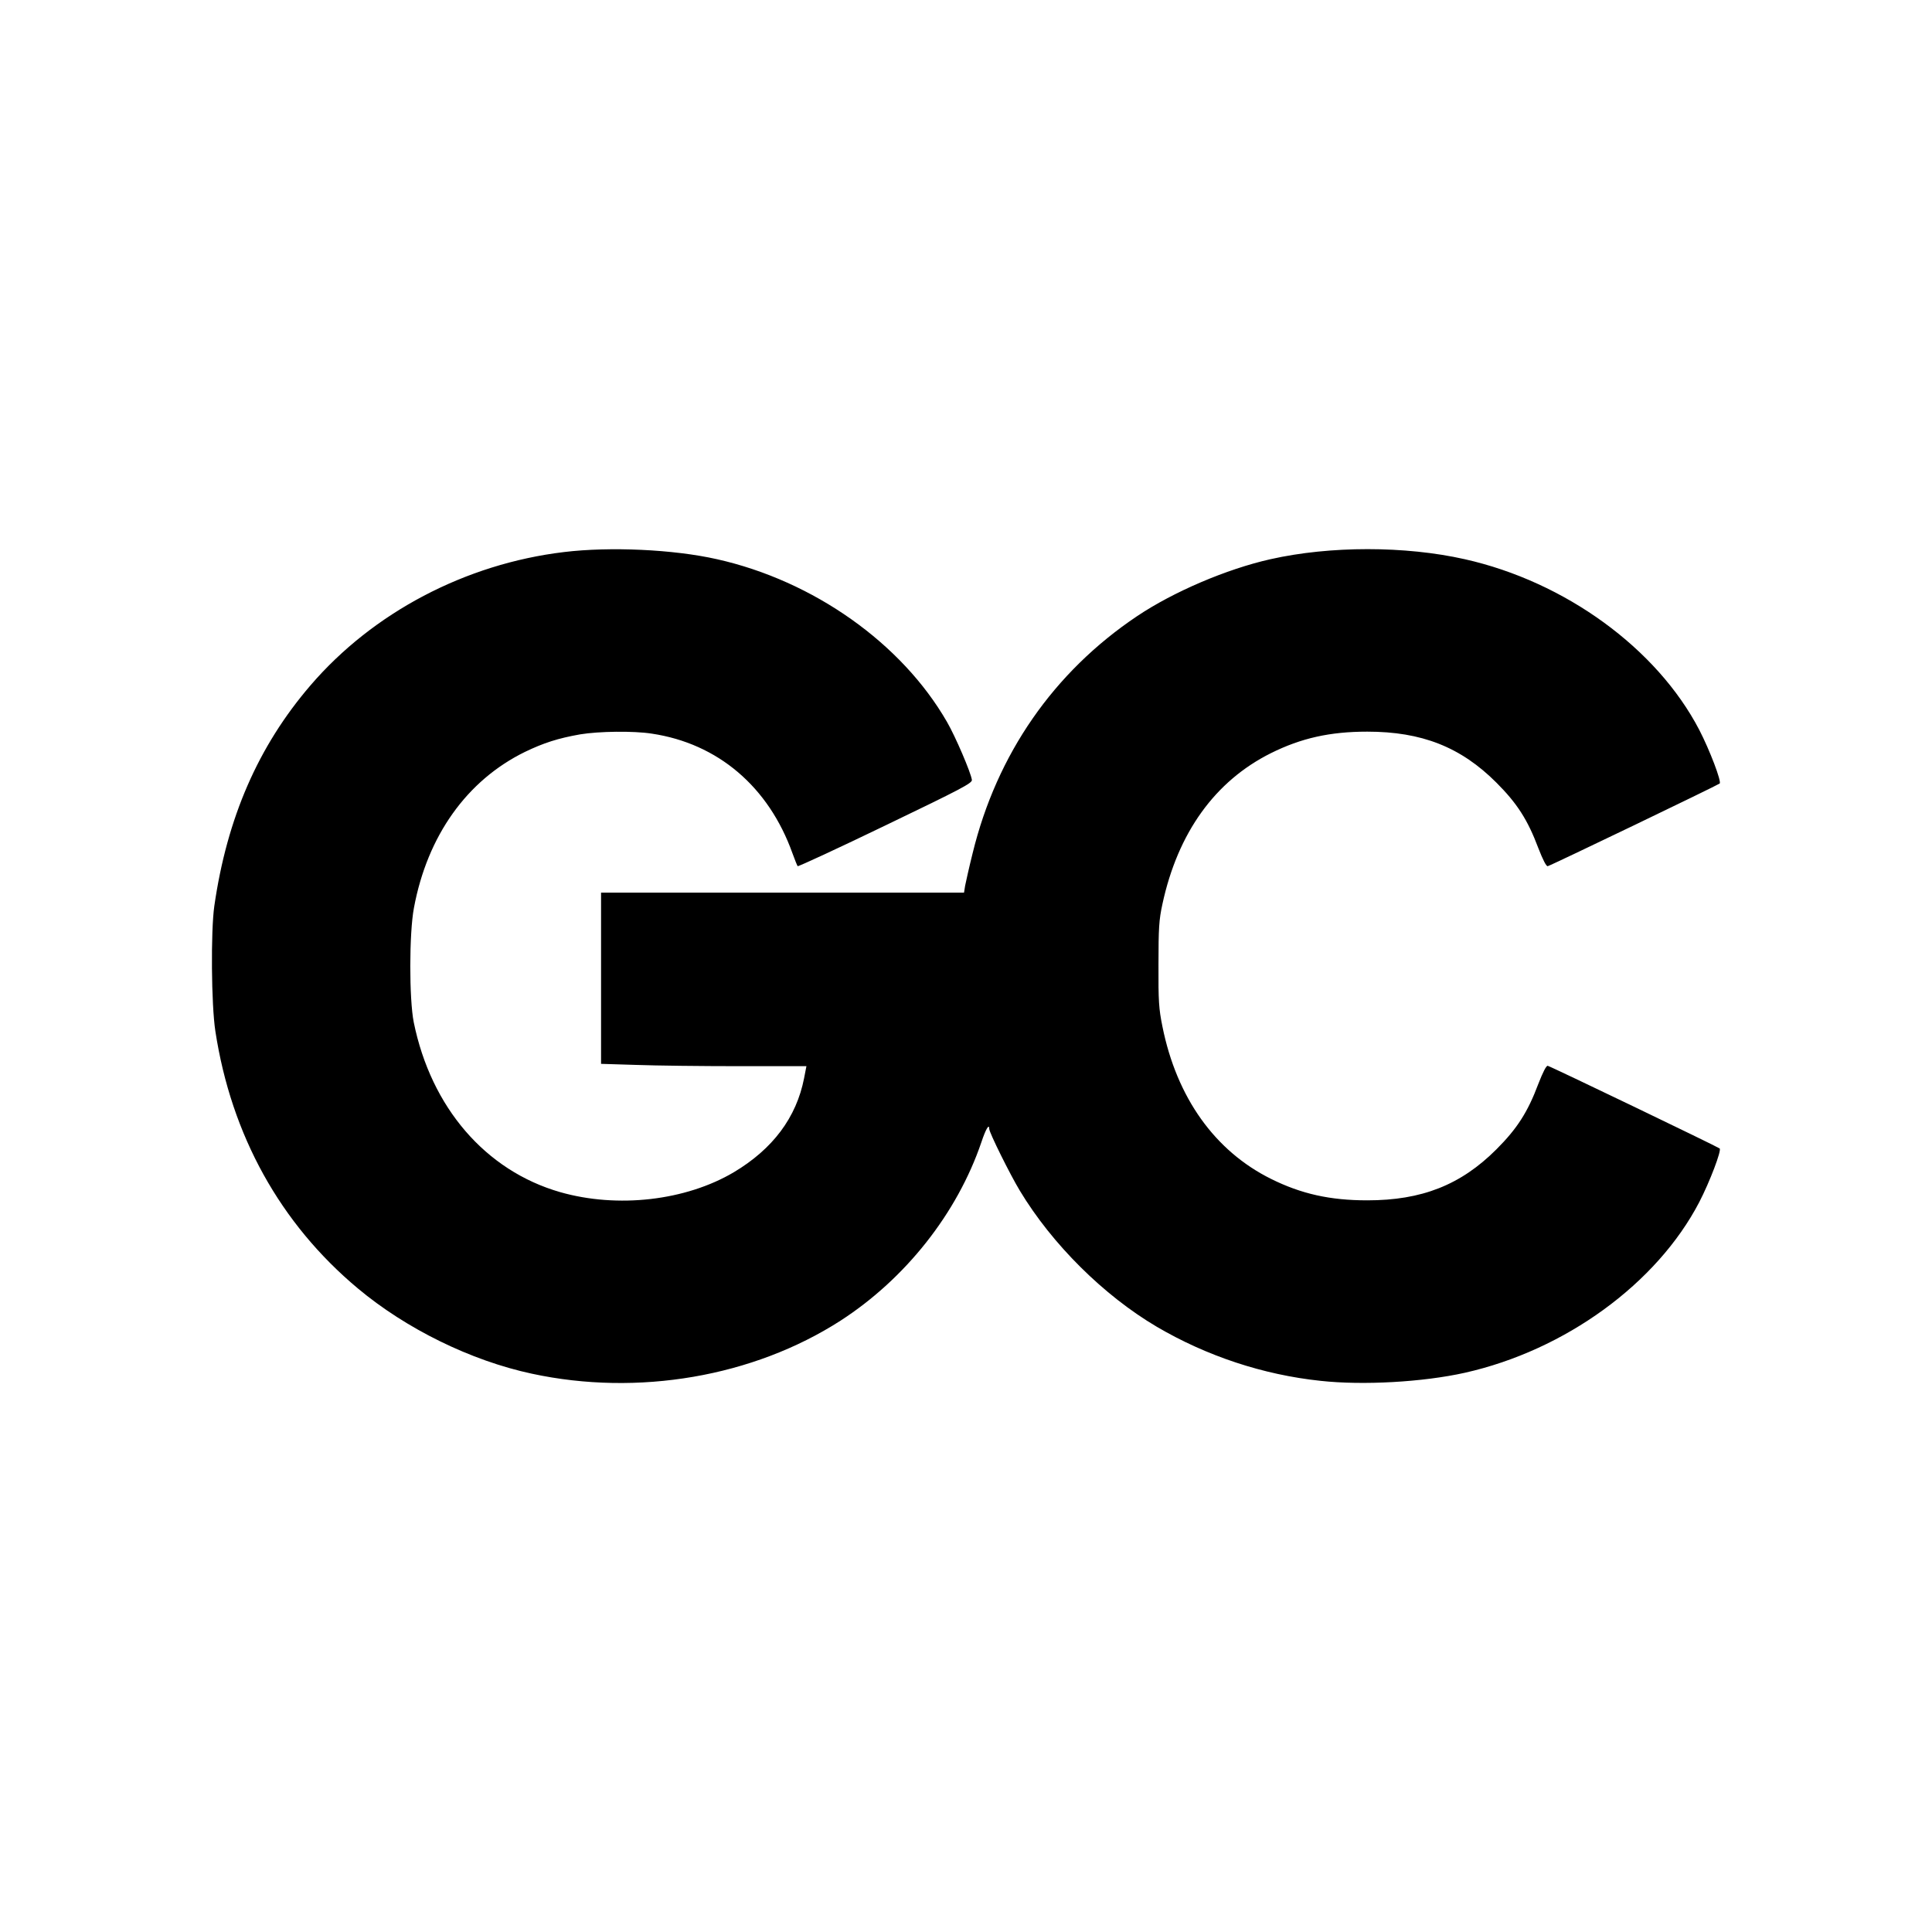 <?xml version="1.0" standalone="no"?>
<!DOCTYPE svg PUBLIC "-//W3C//DTD SVG 20010904//EN"
 "http://www.w3.org/TR/2001/REC-SVG-20010904/DTD/svg10.dtd">
<svg version="1.0" xmlns="http://www.w3.org/2000/svg"
 width="1080pt" height="1080pt" viewBox="0 0 1080 1080"
 preserveAspectRatio="xMidYMid meet">
<g transform="translate(0,1080) scale(0.1,-0.1)"
fill="#000000" stroke="none">
<path d="M3153 7714 c-551 -66 -1068 -338 -1418 -746 -292 -340 -466 -740
-537 -1233 -20 -141 -17 -552 6 -700 89 -581 363 -1075 796 -1437 270 -226
632 -404 973 -477 594 -128 1238 -17 1725 296 364 235 653 601 788 998 25 75
44 106 44 74 0 -20 117 -256 171 -345 180 -299 469 -586 766 -761 278 -163
593 -268 915 -302 237 -26 573 -7 806 45 562 126 1074 499 1311 954 58 112
126 290 114 300 -10 9 -943 458 -961 462 -8 2 -27 -35 -53 -102 -59 -157 -118
-249 -234 -365 -199 -199 -417 -285 -722 -285 -208 0 -369 36 -538 120 -314
156 -527 454 -607 852 -20 99 -23 141 -22 348 0 202 3 249 22 336 86 399 294
688 607 844 169 84 330 120 538 120 305 0 523 -86 722 -285 116 -116 175 -208
234 -365 26 -67 45 -104 53 -102 18 4 951 453 961 462 12 10 -56 188 -114 300
-237 455 -749 828 -1311 954 -333 75 -753 75 -1086 0 -245 -55 -542 -182 -745
-318 -467 -313 -785 -772 -920 -1326 -20 -80 -38 -162 -42 -182 l-6 -38 -1014
0 -1015 0 0 -478 0 -479 197 -6 c108 -4 366 -7 573 -7 l378 0 -13 -67 c-43
-220 -175 -396 -393 -526 -269 -159 -649 -203 -971 -111 -417 120 -721 473
-818 949 -26 130 -26 499 1 640 75 403 296 713 621 872 104 50 184 76 309 98
103 17 296 20 399 4 370 -55 654 -297 787 -669 13 -36 26 -68 29 -72 3 -3 224
99 491 228 422 203 485 236 483 254 -5 40 -92 243 -139 324 -253 440 -746 789
-1286 910 -244 55 -598 71 -855 40z"/>
</g>
</svg>
